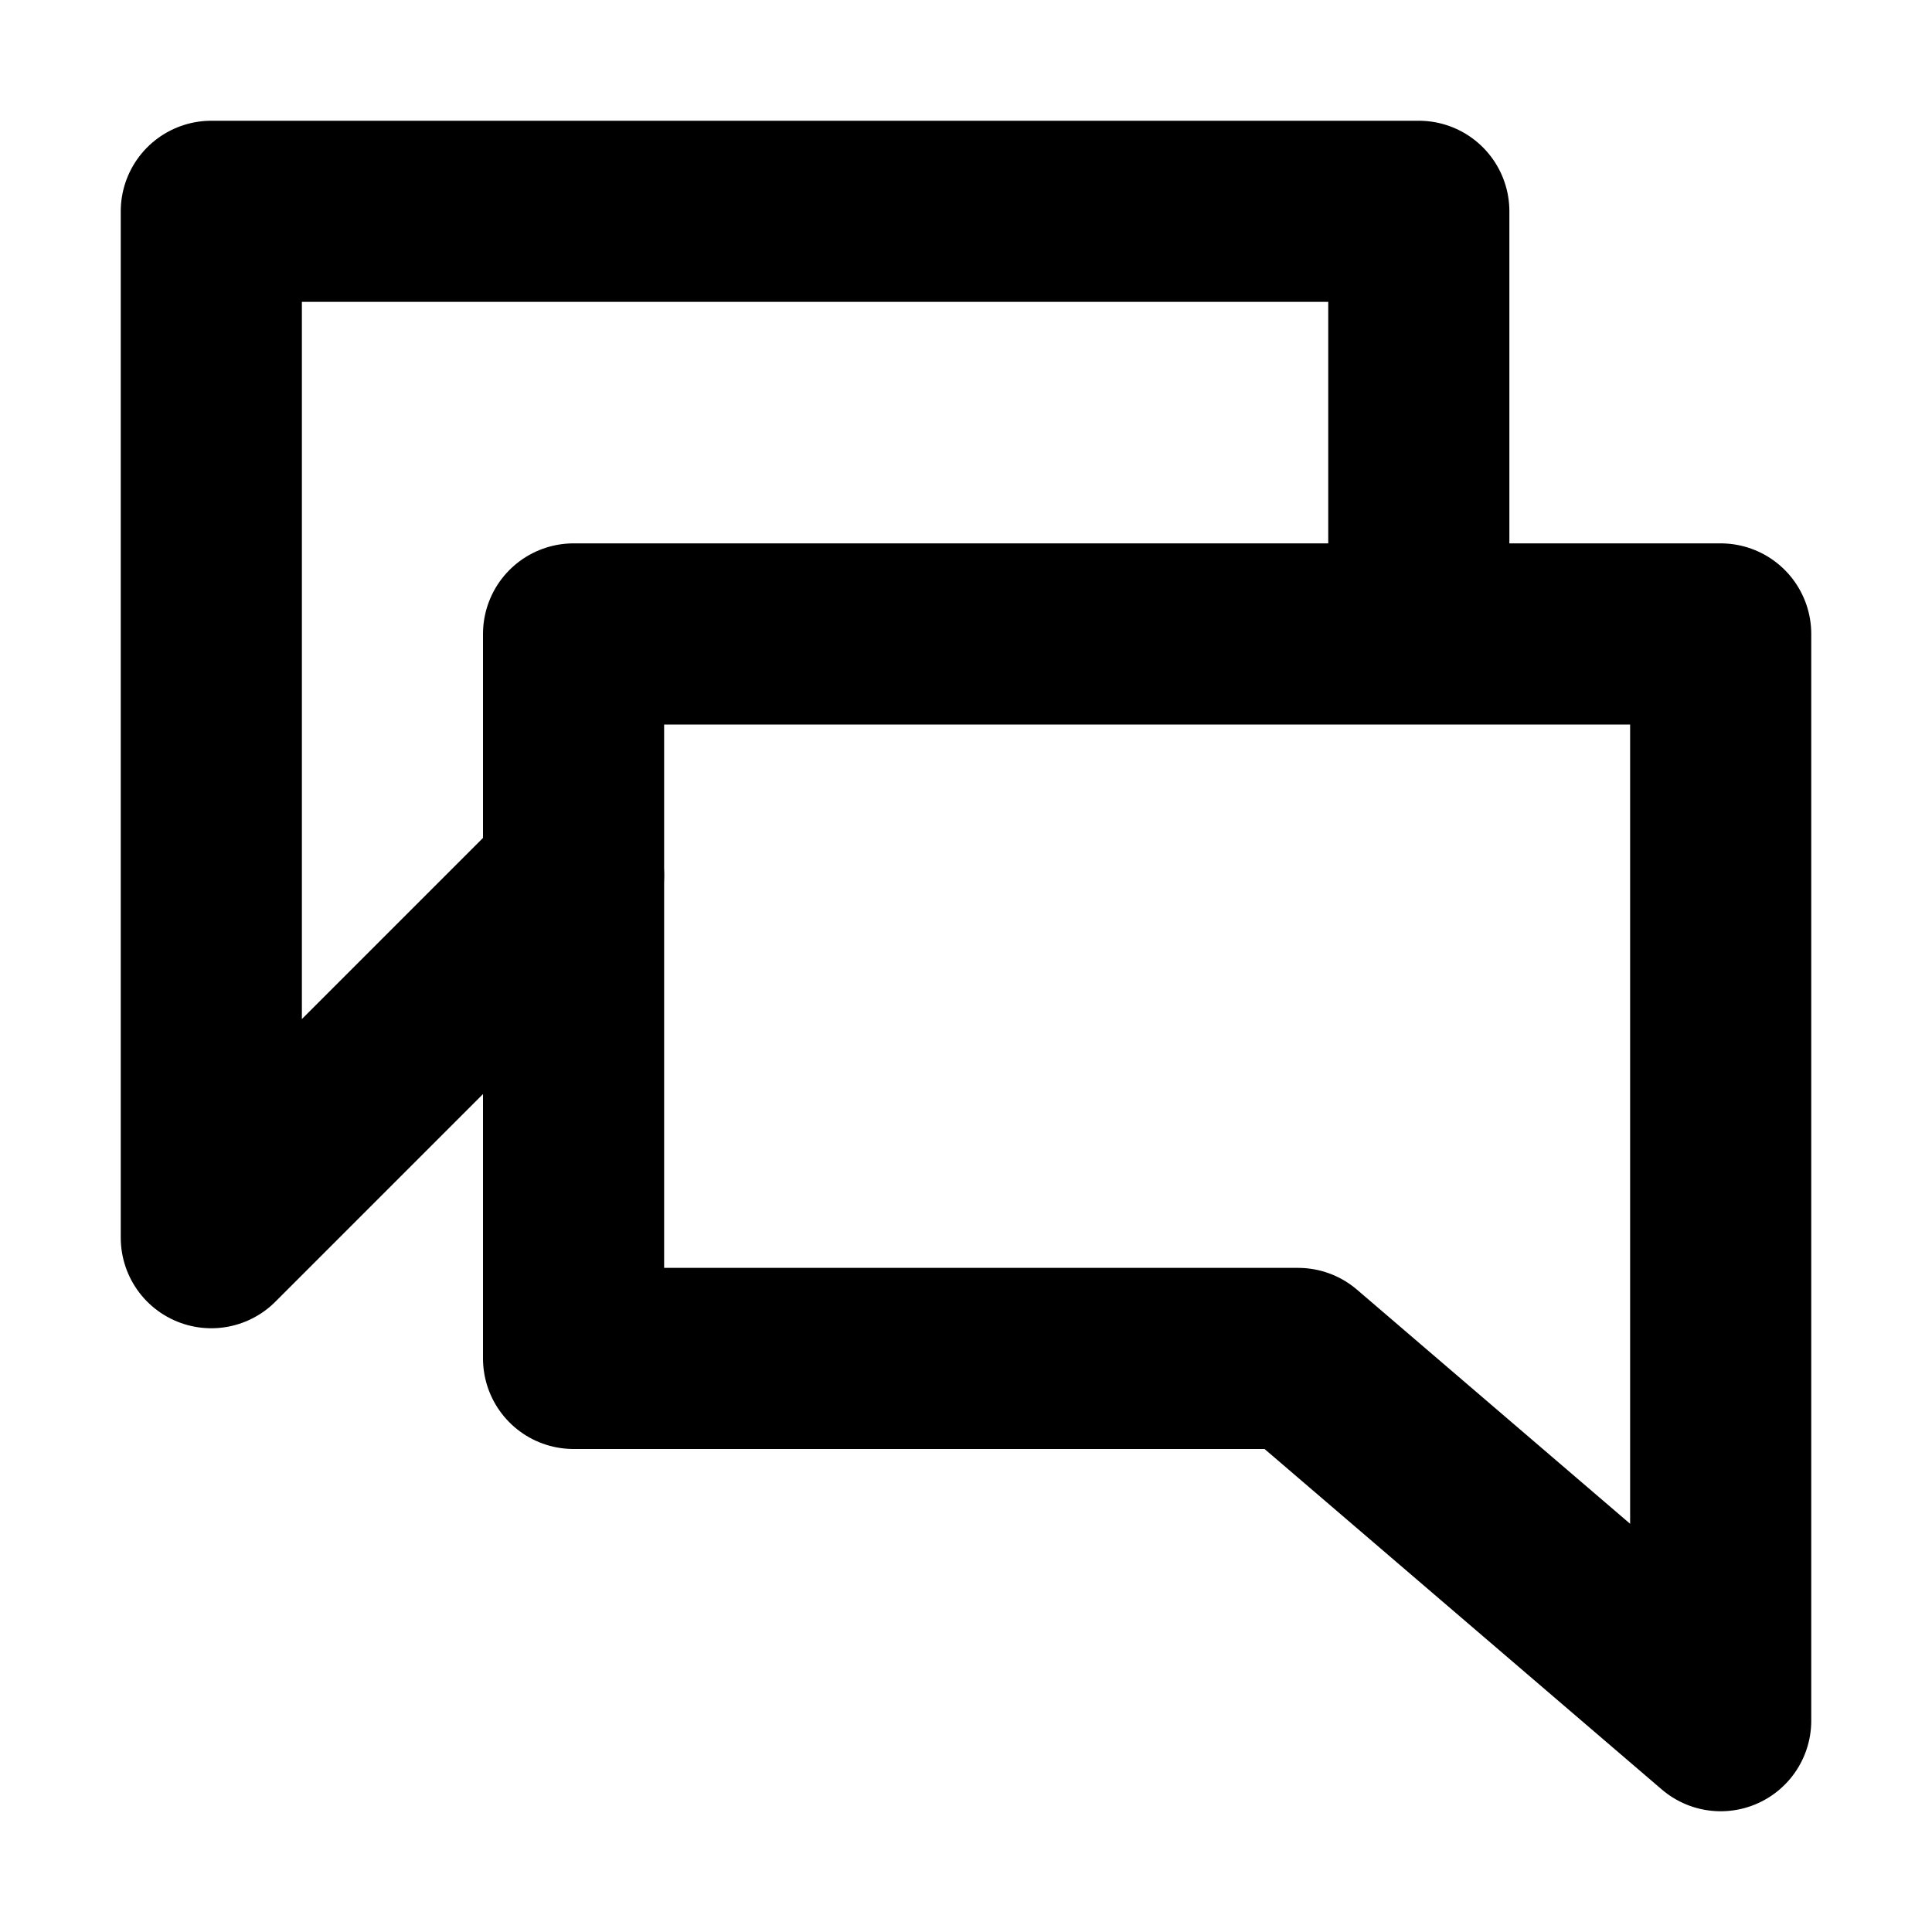 <?xml version="1.0" encoding="utf-8"?>
<svg width="800px" height="800px" viewBox="0 0 16 16" xmlns="http://www.w3.org/2000/svg" version="1.1" fill="none" stroke="#000000" stroke-linecap="round" stroke-linejoin="round" stroke-width="1.5">
<polygon points="14.25 14.25,14.25 5.25,4.75 5.25,4.75 11.25,10.75 11.25"/>
<path d="m4.75 7.25-3 3v-8.5h10v3"/>
</svg>